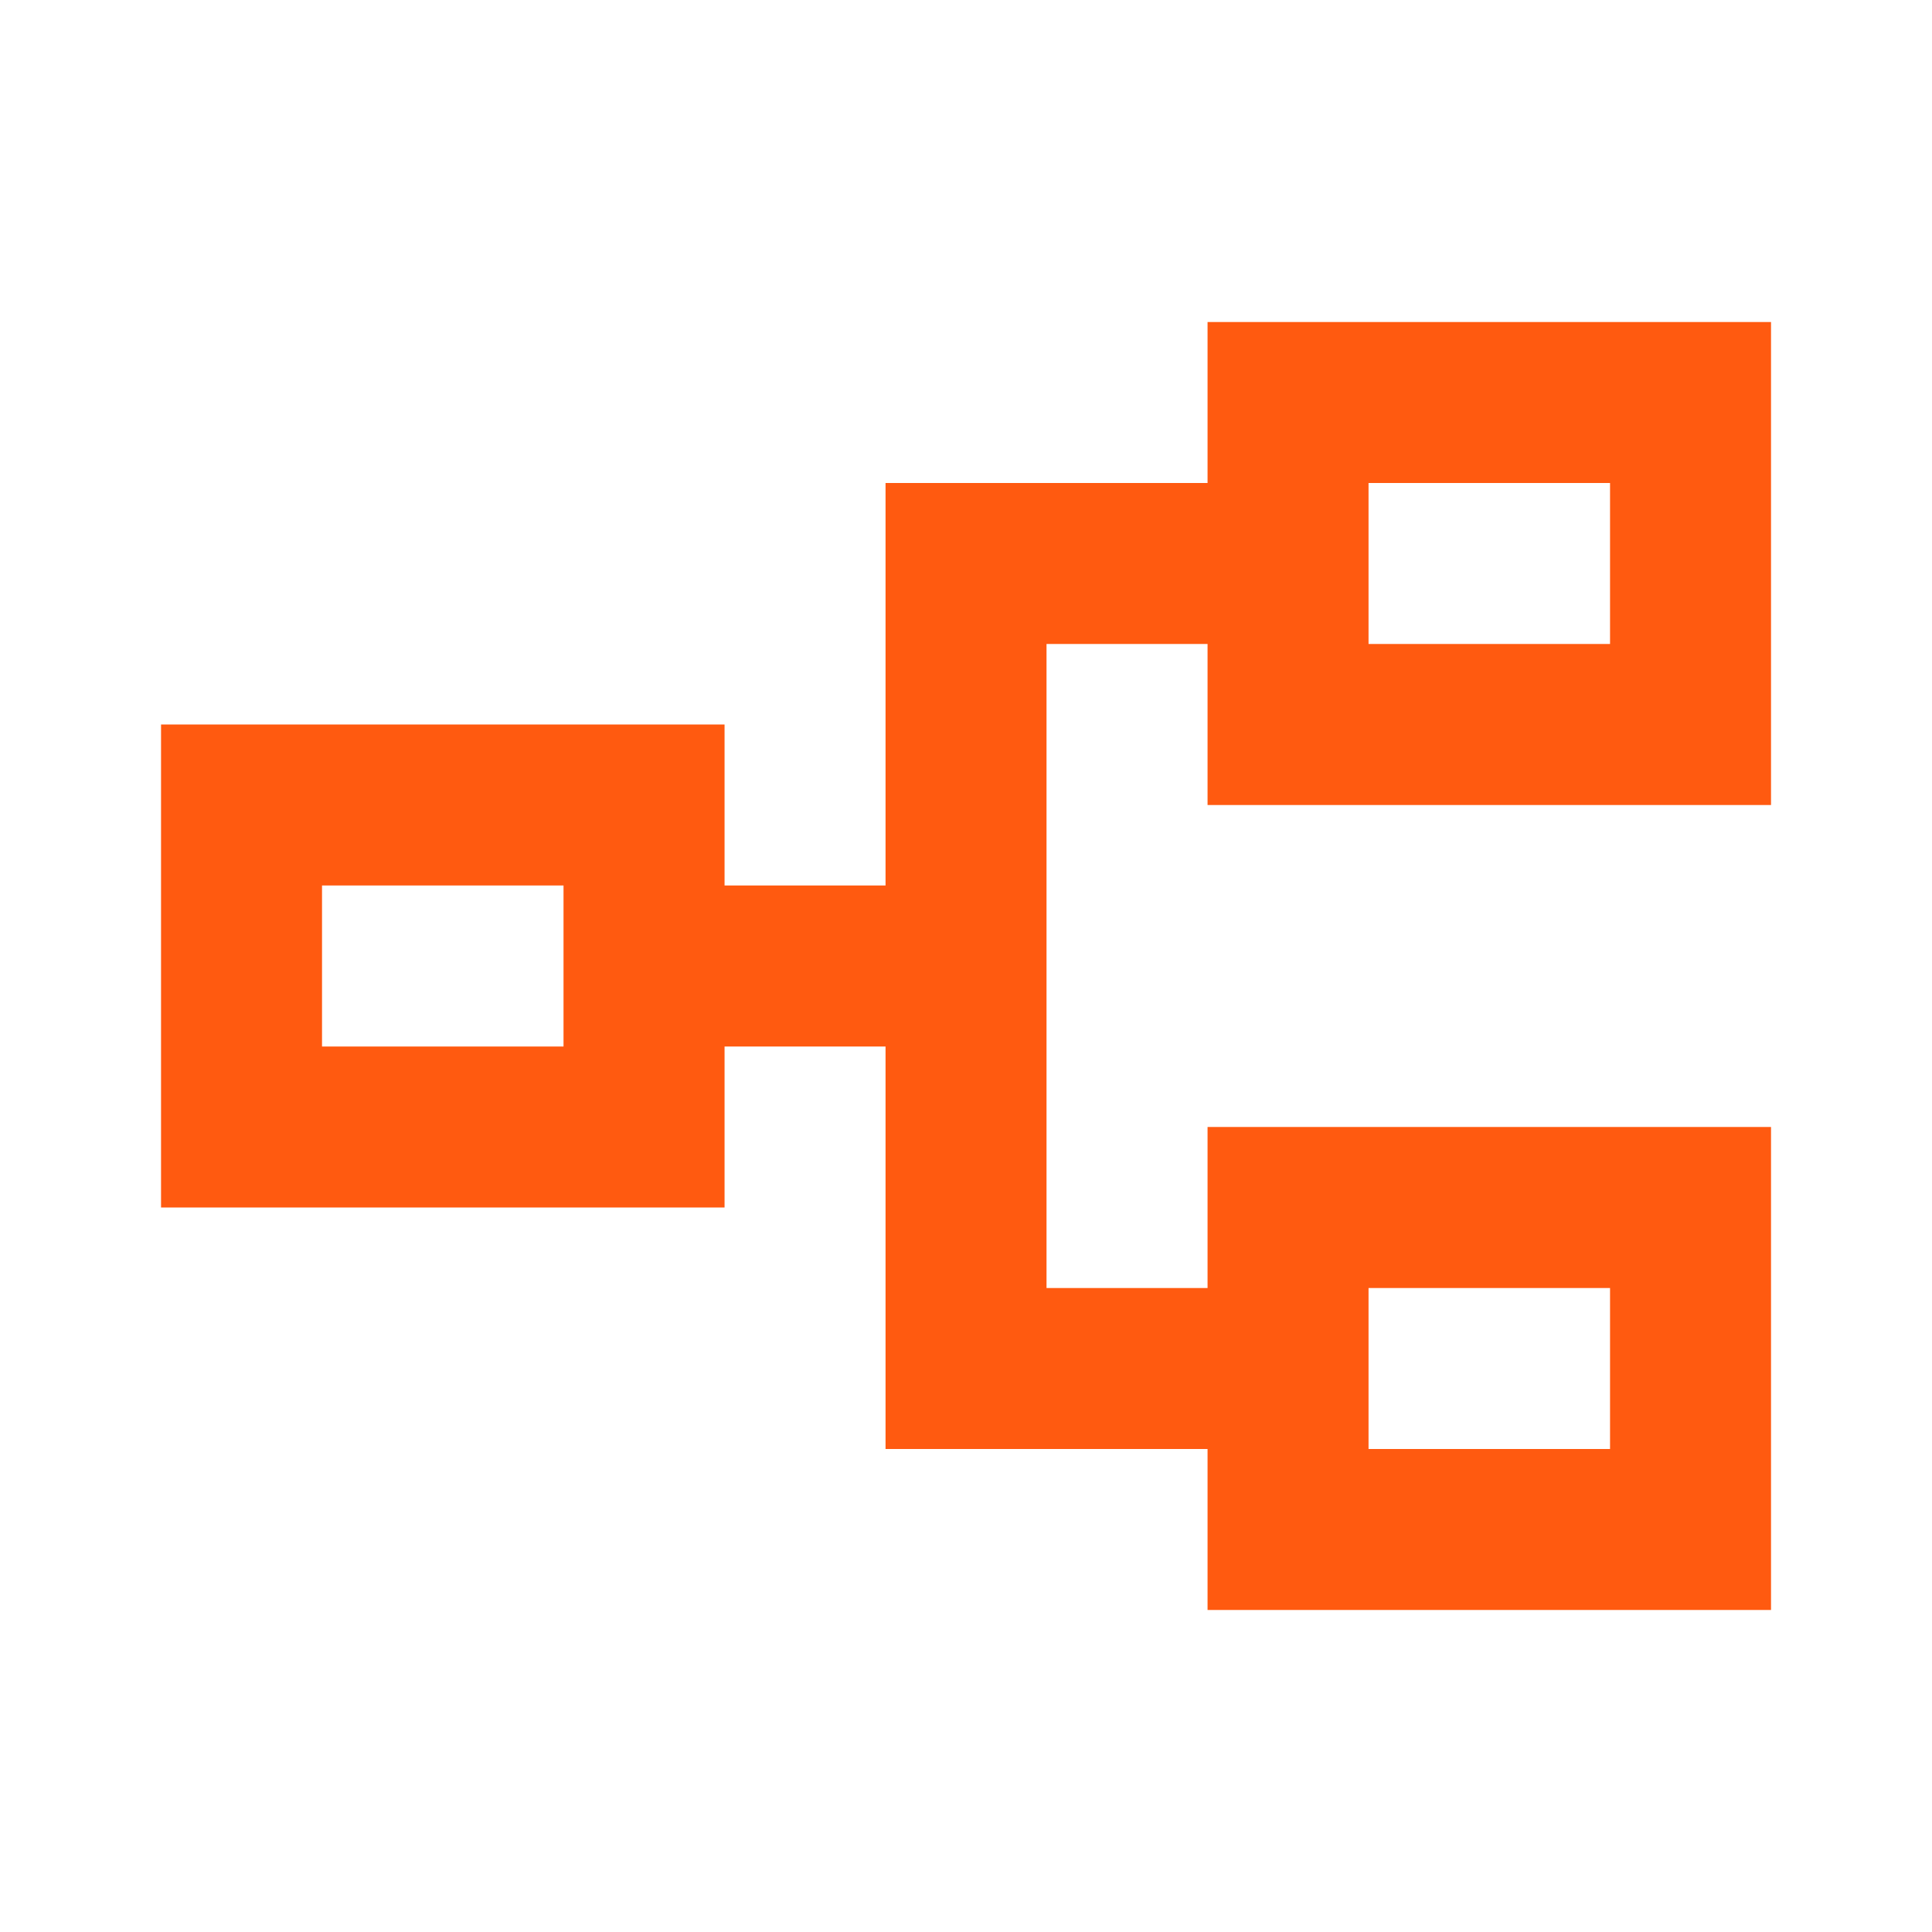 <svg width="34" height="34" viewBox="0 0 34 34" fill="none" xmlns="http://www.w3.org/2000/svg">
<mask id="mask0_313_91642" style="mask-type:alpha" maskUnits="userSpaceOnUse" x="0" y="0" width="34" height="34">
<rect width="34" height="34" fill="#D9D9D9"/>
</mask>
<g mask="url(#mask0_313_91642)">
<path d="M21.251 28.333V25.5H15.584V18.417H12.751V21.25H2.834V12.75H12.751V15.583H15.584V8.5H21.251V5.667H31.167V14.167H21.251V11.333H18.417V22.667H21.251V19.833H31.167V28.333H21.251ZM24.084 25.5H28.334V22.667H24.084V25.5ZM5.667 18.417H9.917V15.583H5.667V18.417ZM24.084 11.333H28.334V8.5H24.084V11.333Z" fill="#FF5A10"/>
</g>
</svg>
